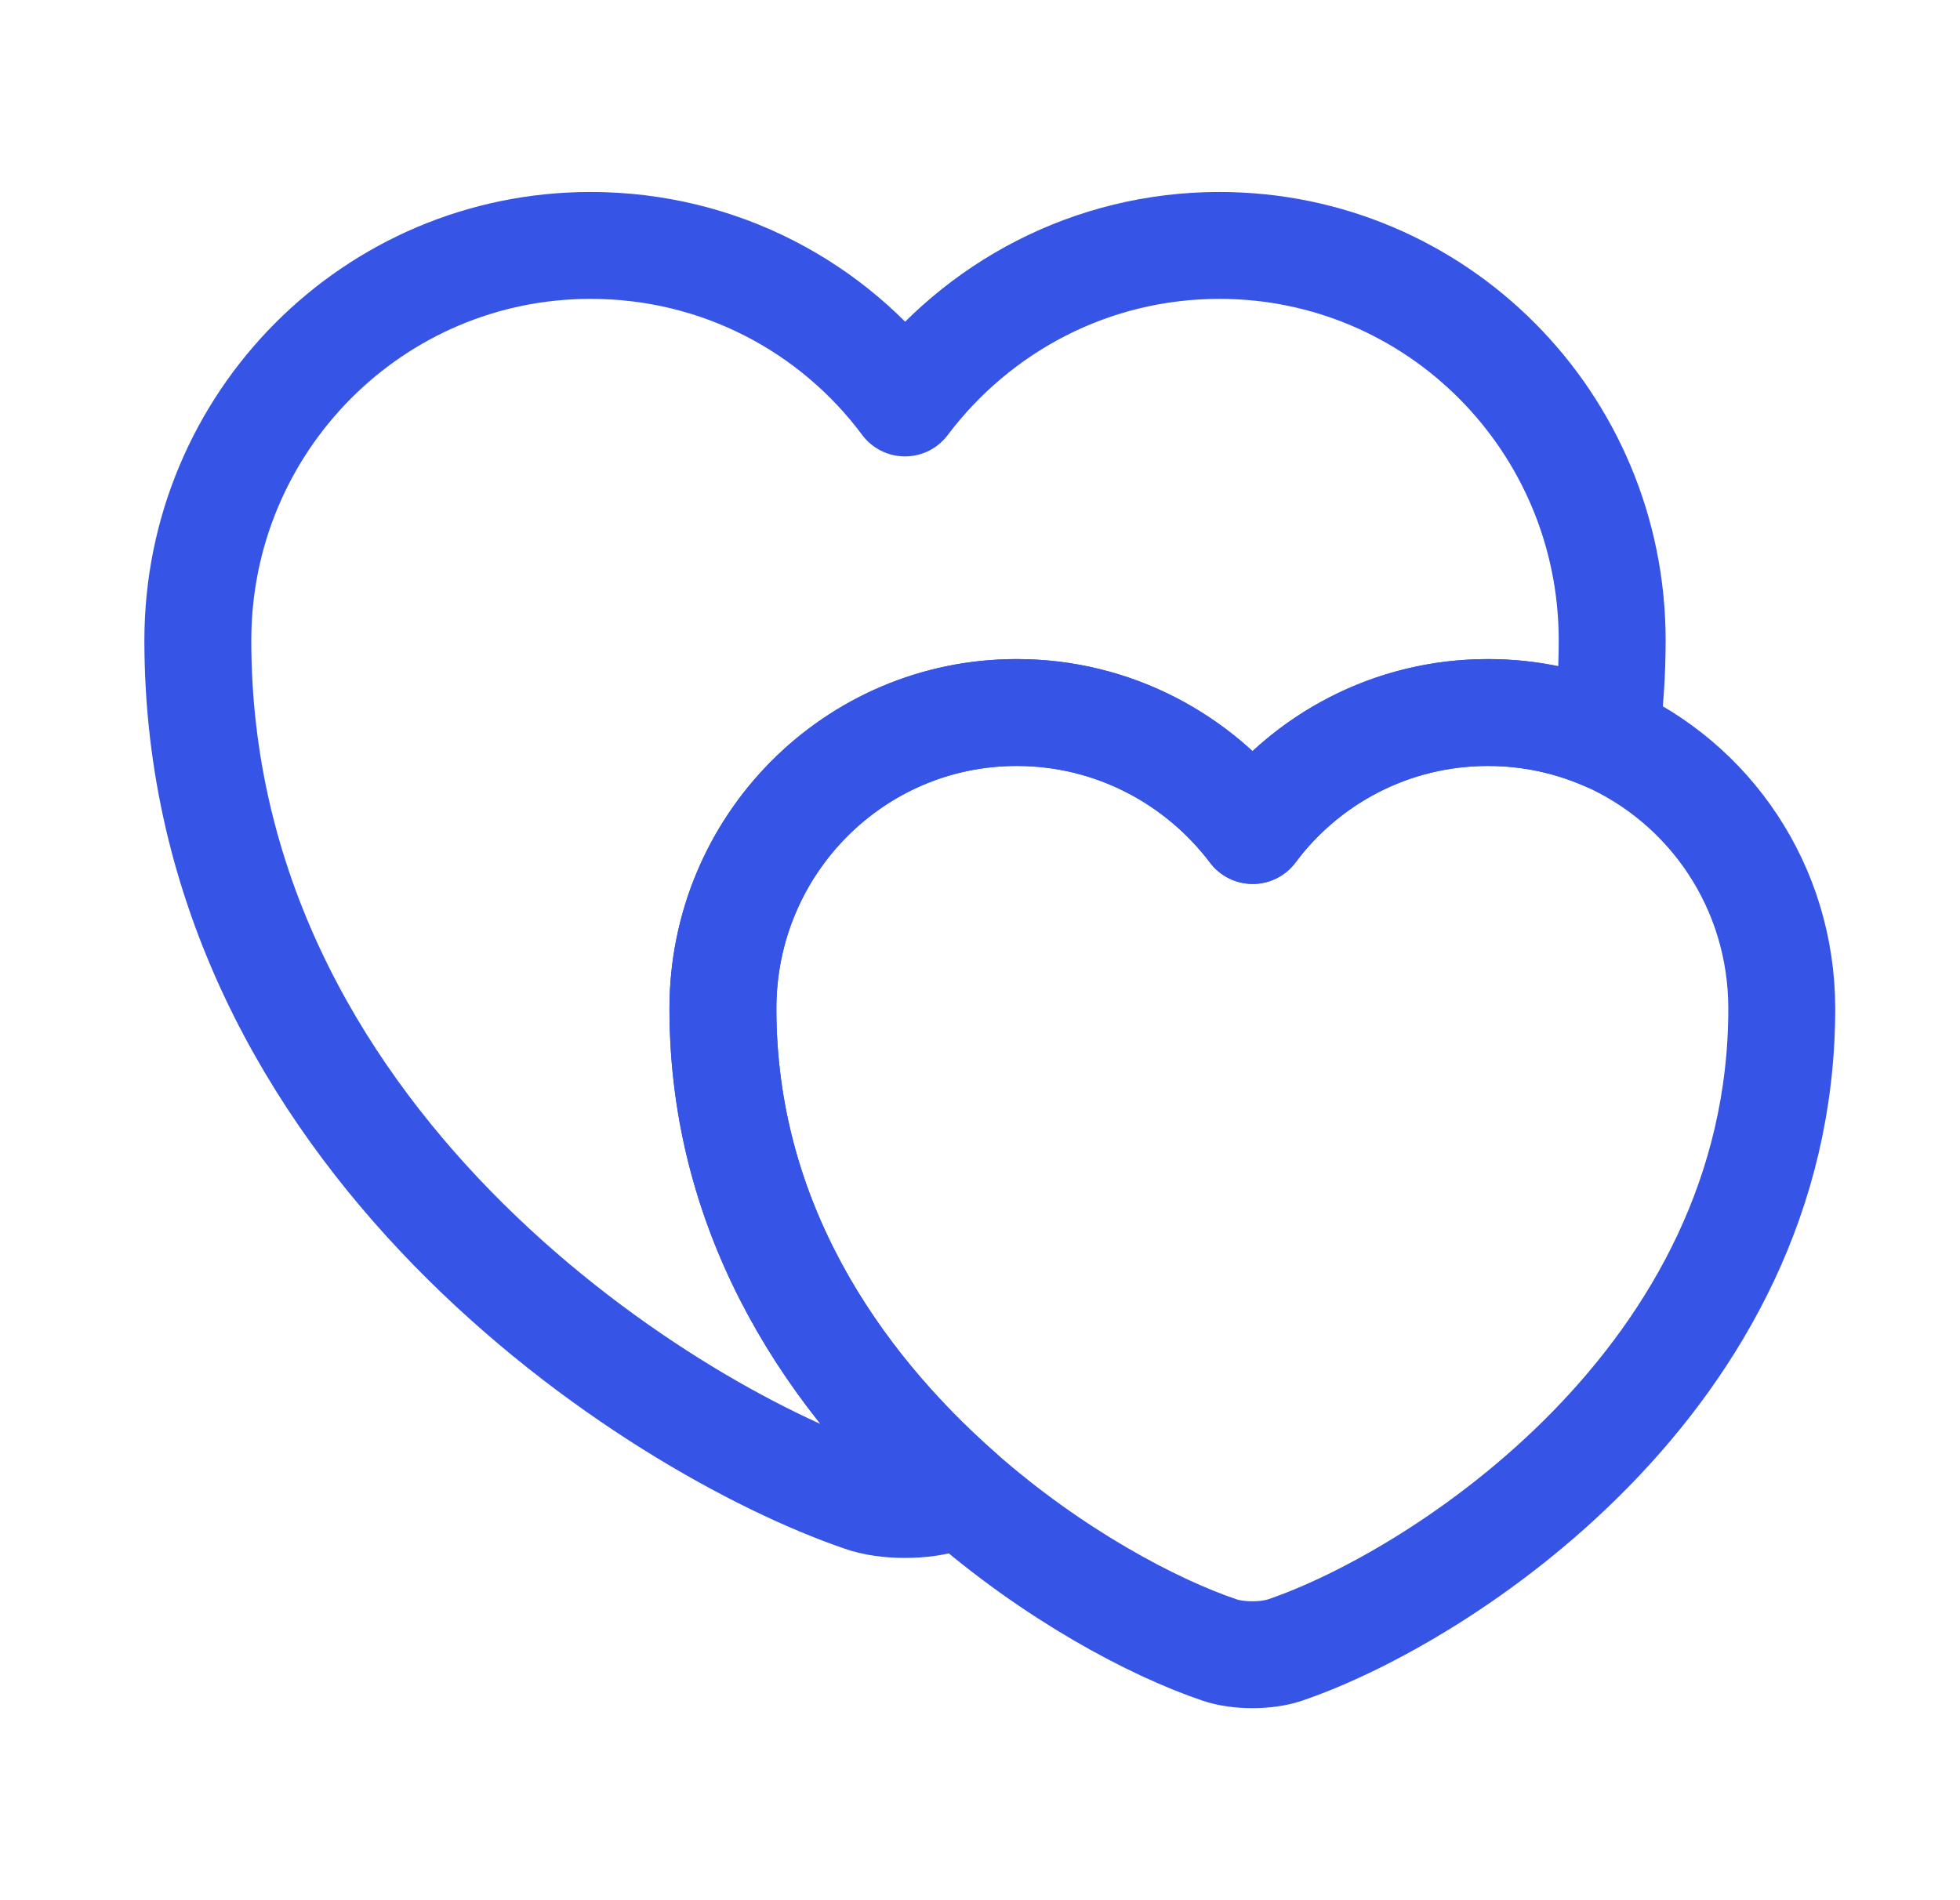 <svg width="33" height="32" viewBox="0 0 33 32" fill="none" xmlns="http://www.w3.org/2000/svg">
	<path d="M27.144 10.786C27.144 11.346 27.104 11.893 27.037 12.413C26.424 12.146 25.757 11.999 25.051 11.999C23.424 11.999 21.984 12.786 21.091 13.986C20.184 12.786 18.744 11.999 17.117 11.999C14.384 11.999 12.171 14.226 12.171 16.986C12.171 20.559 14.064 23.293 16.171 25.146C16.104 25.186 16.037 25.2 15.971 25.226C15.571 25.373 14.904 25.373 14.504 25.226C11.051 24.04 3.331 19.133 3.331 10.786C3.331 7.106 6.291 4.133 9.944 4.133C12.117 4.133 14.037 5.173 15.237 6.786C16.451 5.173 18.371 4.133 20.531 4.133C24.184 4.133 27.144 7.106 27.144 10.786Z" stroke="#3654E5" stroke-width="1.8" stroke-linecap="round" stroke-linejoin="round"/>
	<path d="M29.999 16.986C29.999 23.226 24.226 26.906 21.639 27.786C21.332 27.893 20.839 27.893 20.532 27.786C19.426 27.413 17.732 26.52 16.172 25.146C14.066 23.293 12.172 20.559 12.172 16.986C12.172 14.226 14.386 11.999 17.119 11.999C18.746 11.999 20.186 12.786 21.092 13.986C21.986 12.786 23.426 11.999 25.052 11.999C25.759 11.999 26.426 12.146 27.039 12.413C28.786 13.186 29.999 14.933 29.999 16.986Z" stroke="#3654E5" stroke-width="1.8" stroke-linecap="round" stroke-linejoin="round"/>
</svg>
